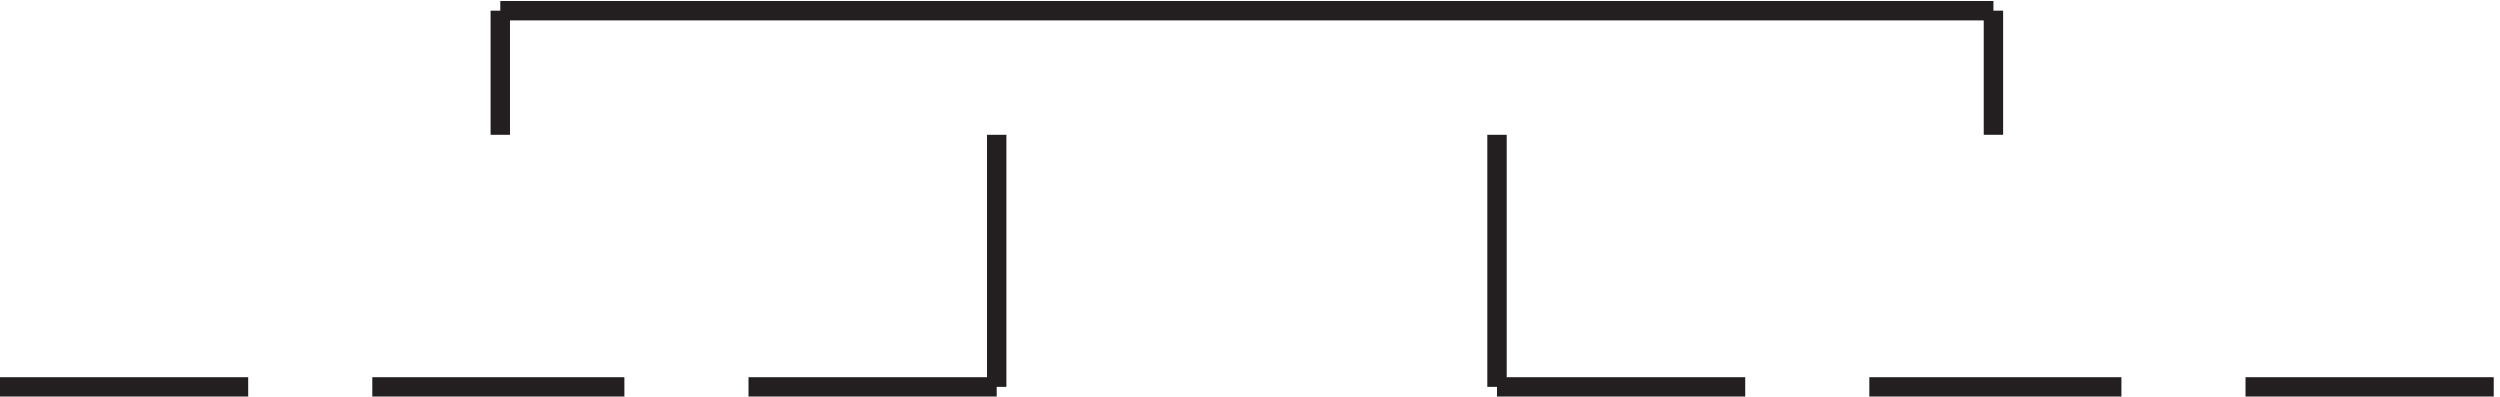 <svg xmlns="http://www.w3.org/2000/svg" xml:space="preserve" width="128.6" height="20.399"><path d="M196.832 148.664h577.5m-675-145.496h-96m193.5 97.496v48m48-145.496h-97.5m241.5 0h-96m96 97.496v-97.5m385.5 145.5v-48m-192-97.496h96m-96 97.496v-97.5m144 .004h97.5m48 0h96" style="fill:none;stroke:#231f20;stroke-width:7.5;stroke-linecap:butt;stroke-linejoin:miter;stroke-miterlimit:10;stroke-dasharray:none;stroke-opacity:1" transform="matrix(.133 0 0 -.133 -.444 20.322)"/></svg>

